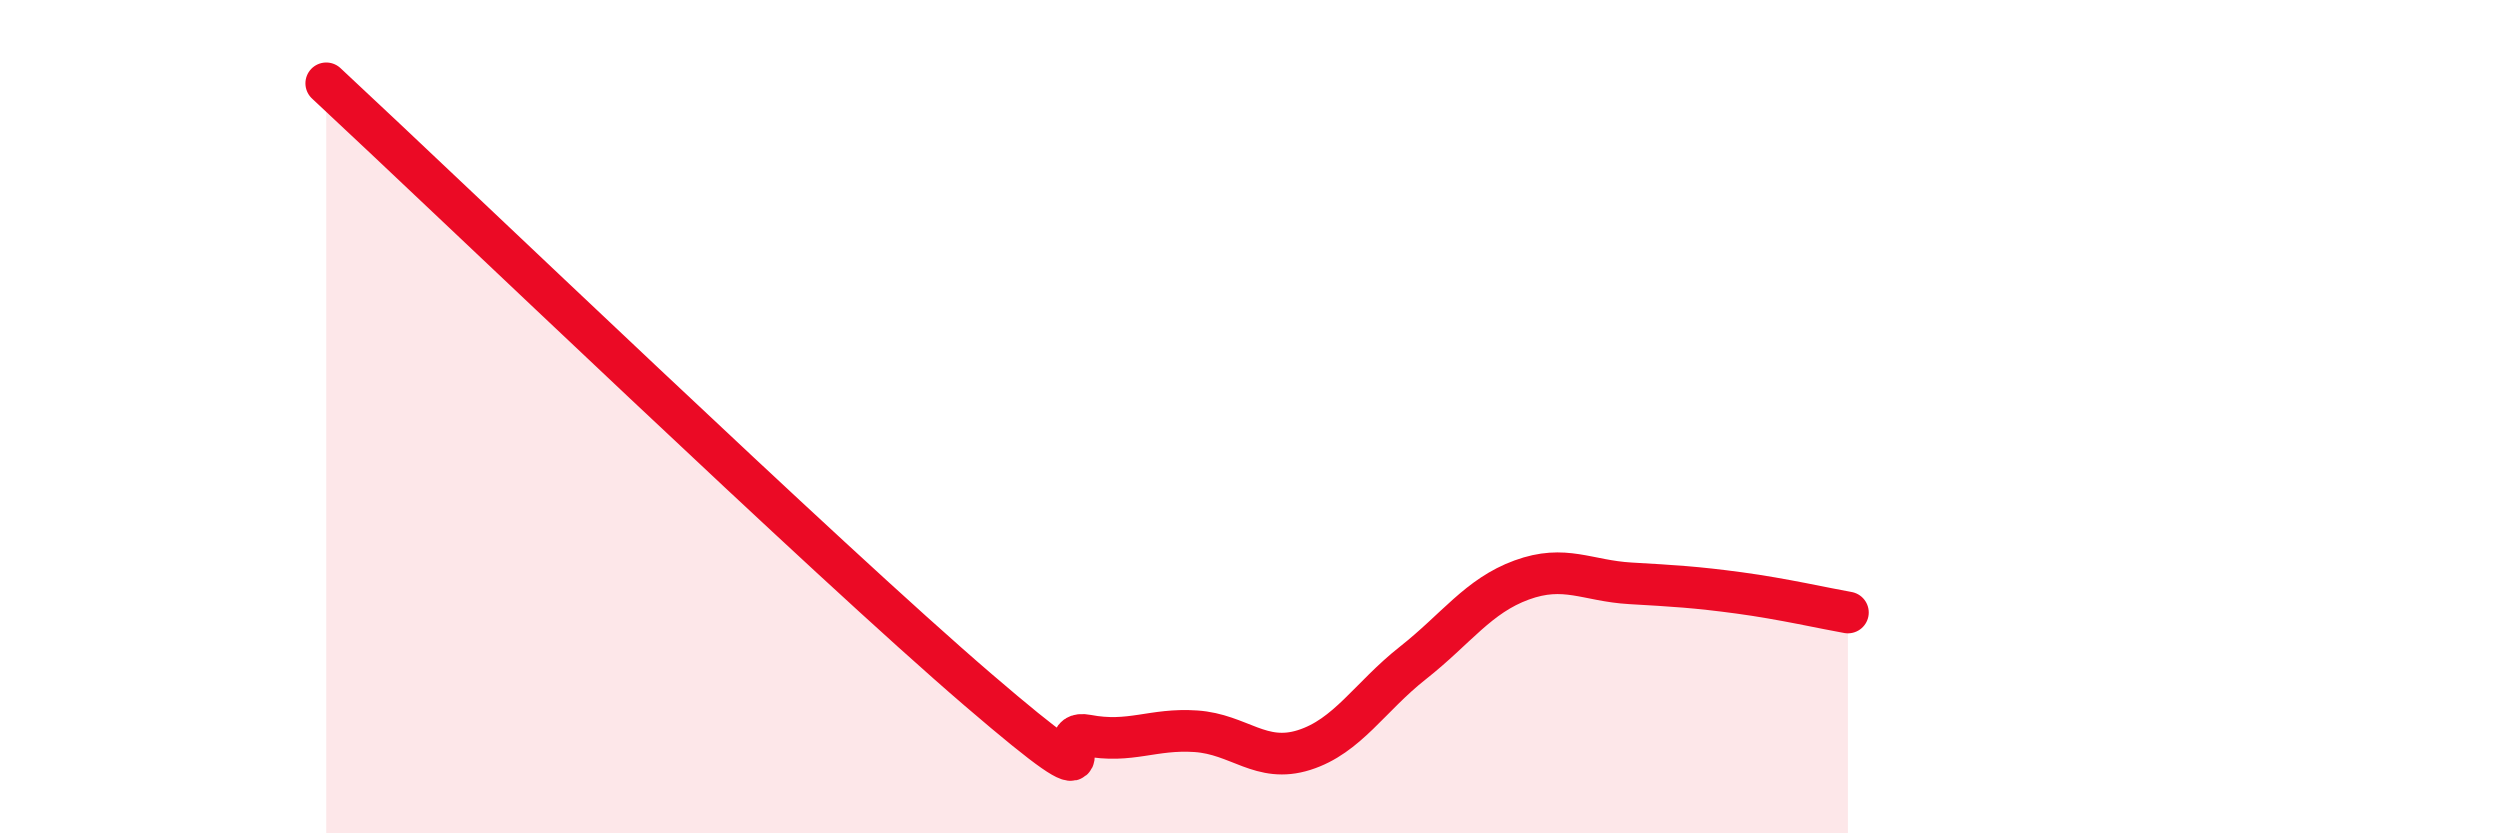 
    <svg width="60" height="20" viewBox="0 0 60 20" xmlns="http://www.w3.org/2000/svg">
      <path
        d="M 7.83,2 C 10.96,4.91 19.83,13.43 23.48,16.56 C 27.13,19.69 25.05,17.45 26.09,17.65 C 27.13,17.85 27.66,17.48 28.7,17.55 C 29.74,17.62 30.26,18.33 31.3,18 C 32.34,17.67 32.87,16.73 33.91,15.91 C 34.95,15.09 35.48,14.3 36.52,13.92 C 37.56,13.54 38.09,13.94 39.13,14 C 40.17,14.06 40.7,14.09 41.74,14.23 C 42.78,14.37 43.83,14.61 44.35,14.7L44.35 20L7.83 20Z"
        fill="#EB0A25"
        opacity="0.1"
        stroke-linecap="round"
        stroke-linejoin="round"
      />
      <path
        d="M 7.83,2 C 10.96,4.91 19.83,13.43 23.48,16.56 C 27.13,19.69 25.05,17.45 26.09,17.65 C 27.13,17.85 27.66,17.48 28.7,17.55 C 29.74,17.62 30.26,18.33 31.3,18 C 32.34,17.67 32.87,16.73 33.91,15.91 C 34.95,15.09 35.48,14.3 36.52,13.92 C 37.56,13.54 38.09,13.94 39.13,14 C 40.17,14.06 40.7,14.09 41.74,14.23 C 42.78,14.37 43.83,14.61 44.35,14.7"
        stroke="#EB0A25"
        stroke-width="1"
        fill="none"
        stroke-linecap="round"
        stroke-linejoin="round"
      />
    </svg>
  